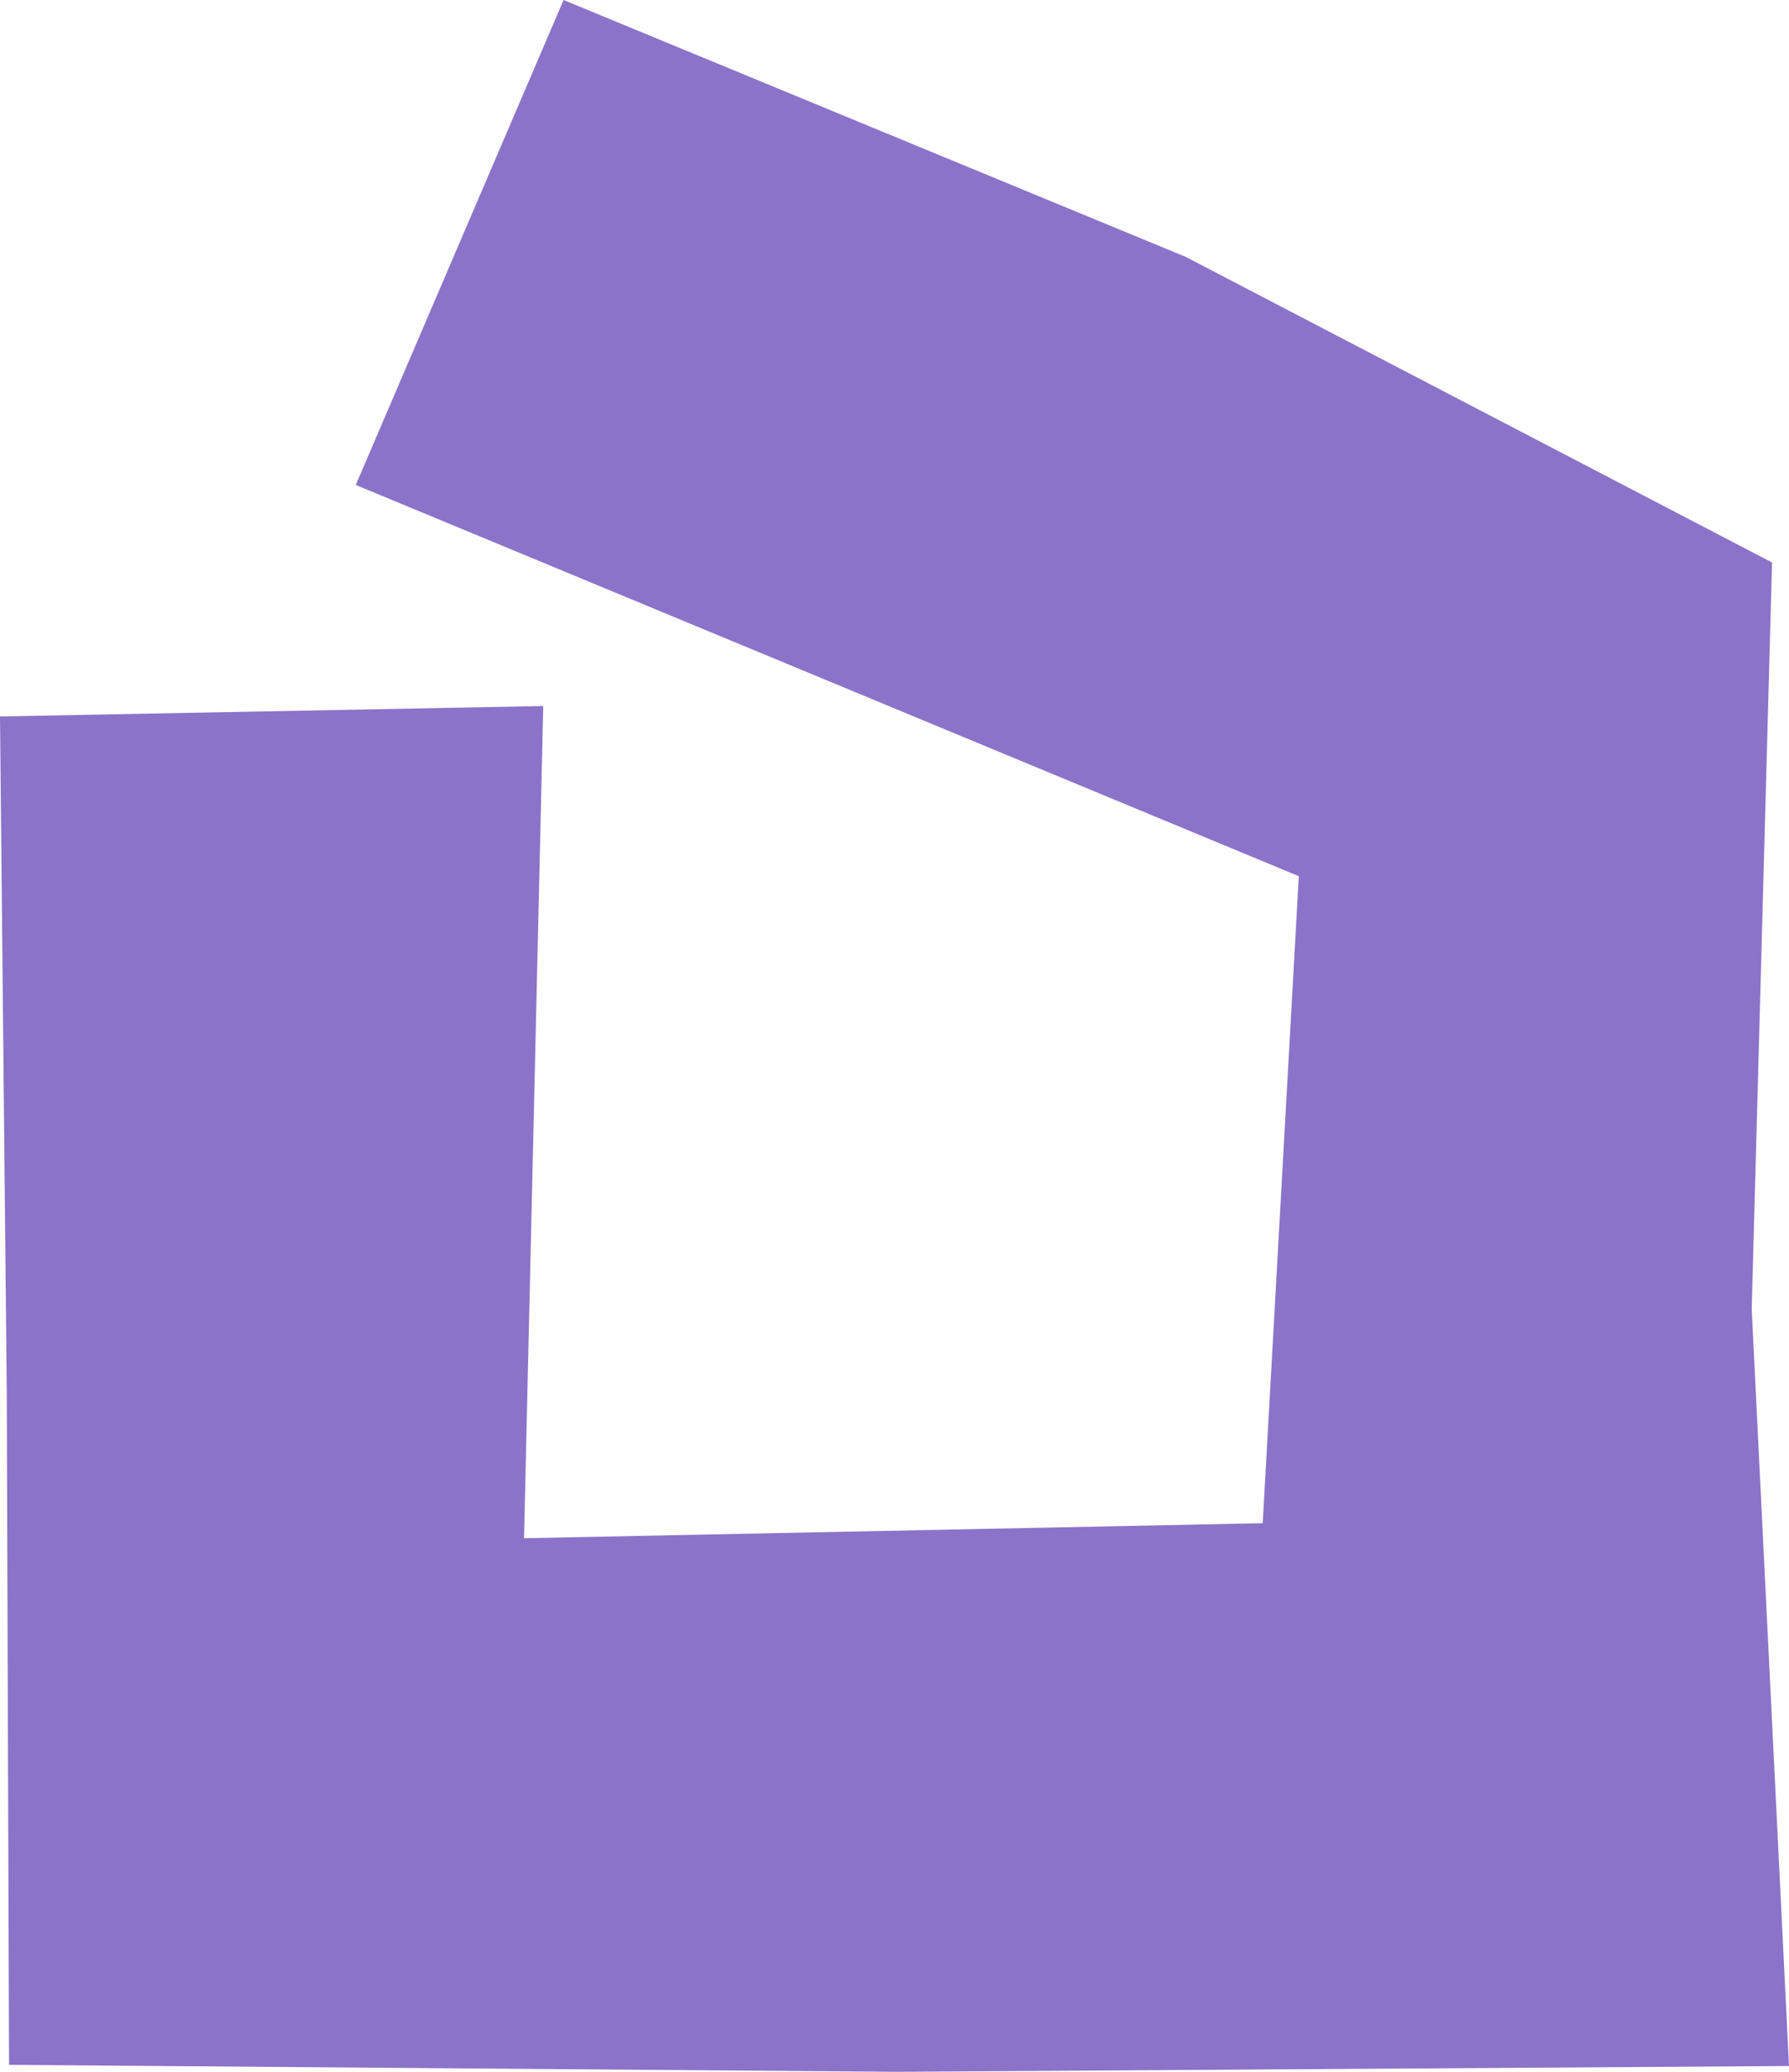 <svg width="38" height="44" viewBox="0 0 38 44" fill="none" xmlns="http://www.w3.org/2000/svg">
<path d="M38 43.877L19.072 44L0.192 43.852L0.144 29.62L0 15.216L11.539 14.994L11.131 32.668L26.821 32.349L27.588 18.608L7.557 10.299L11.971 0L25.189 5.457L37.64 11.946L37.208 27.801L38 43.877Z" fill="#8B73C9"/>
</svg>
